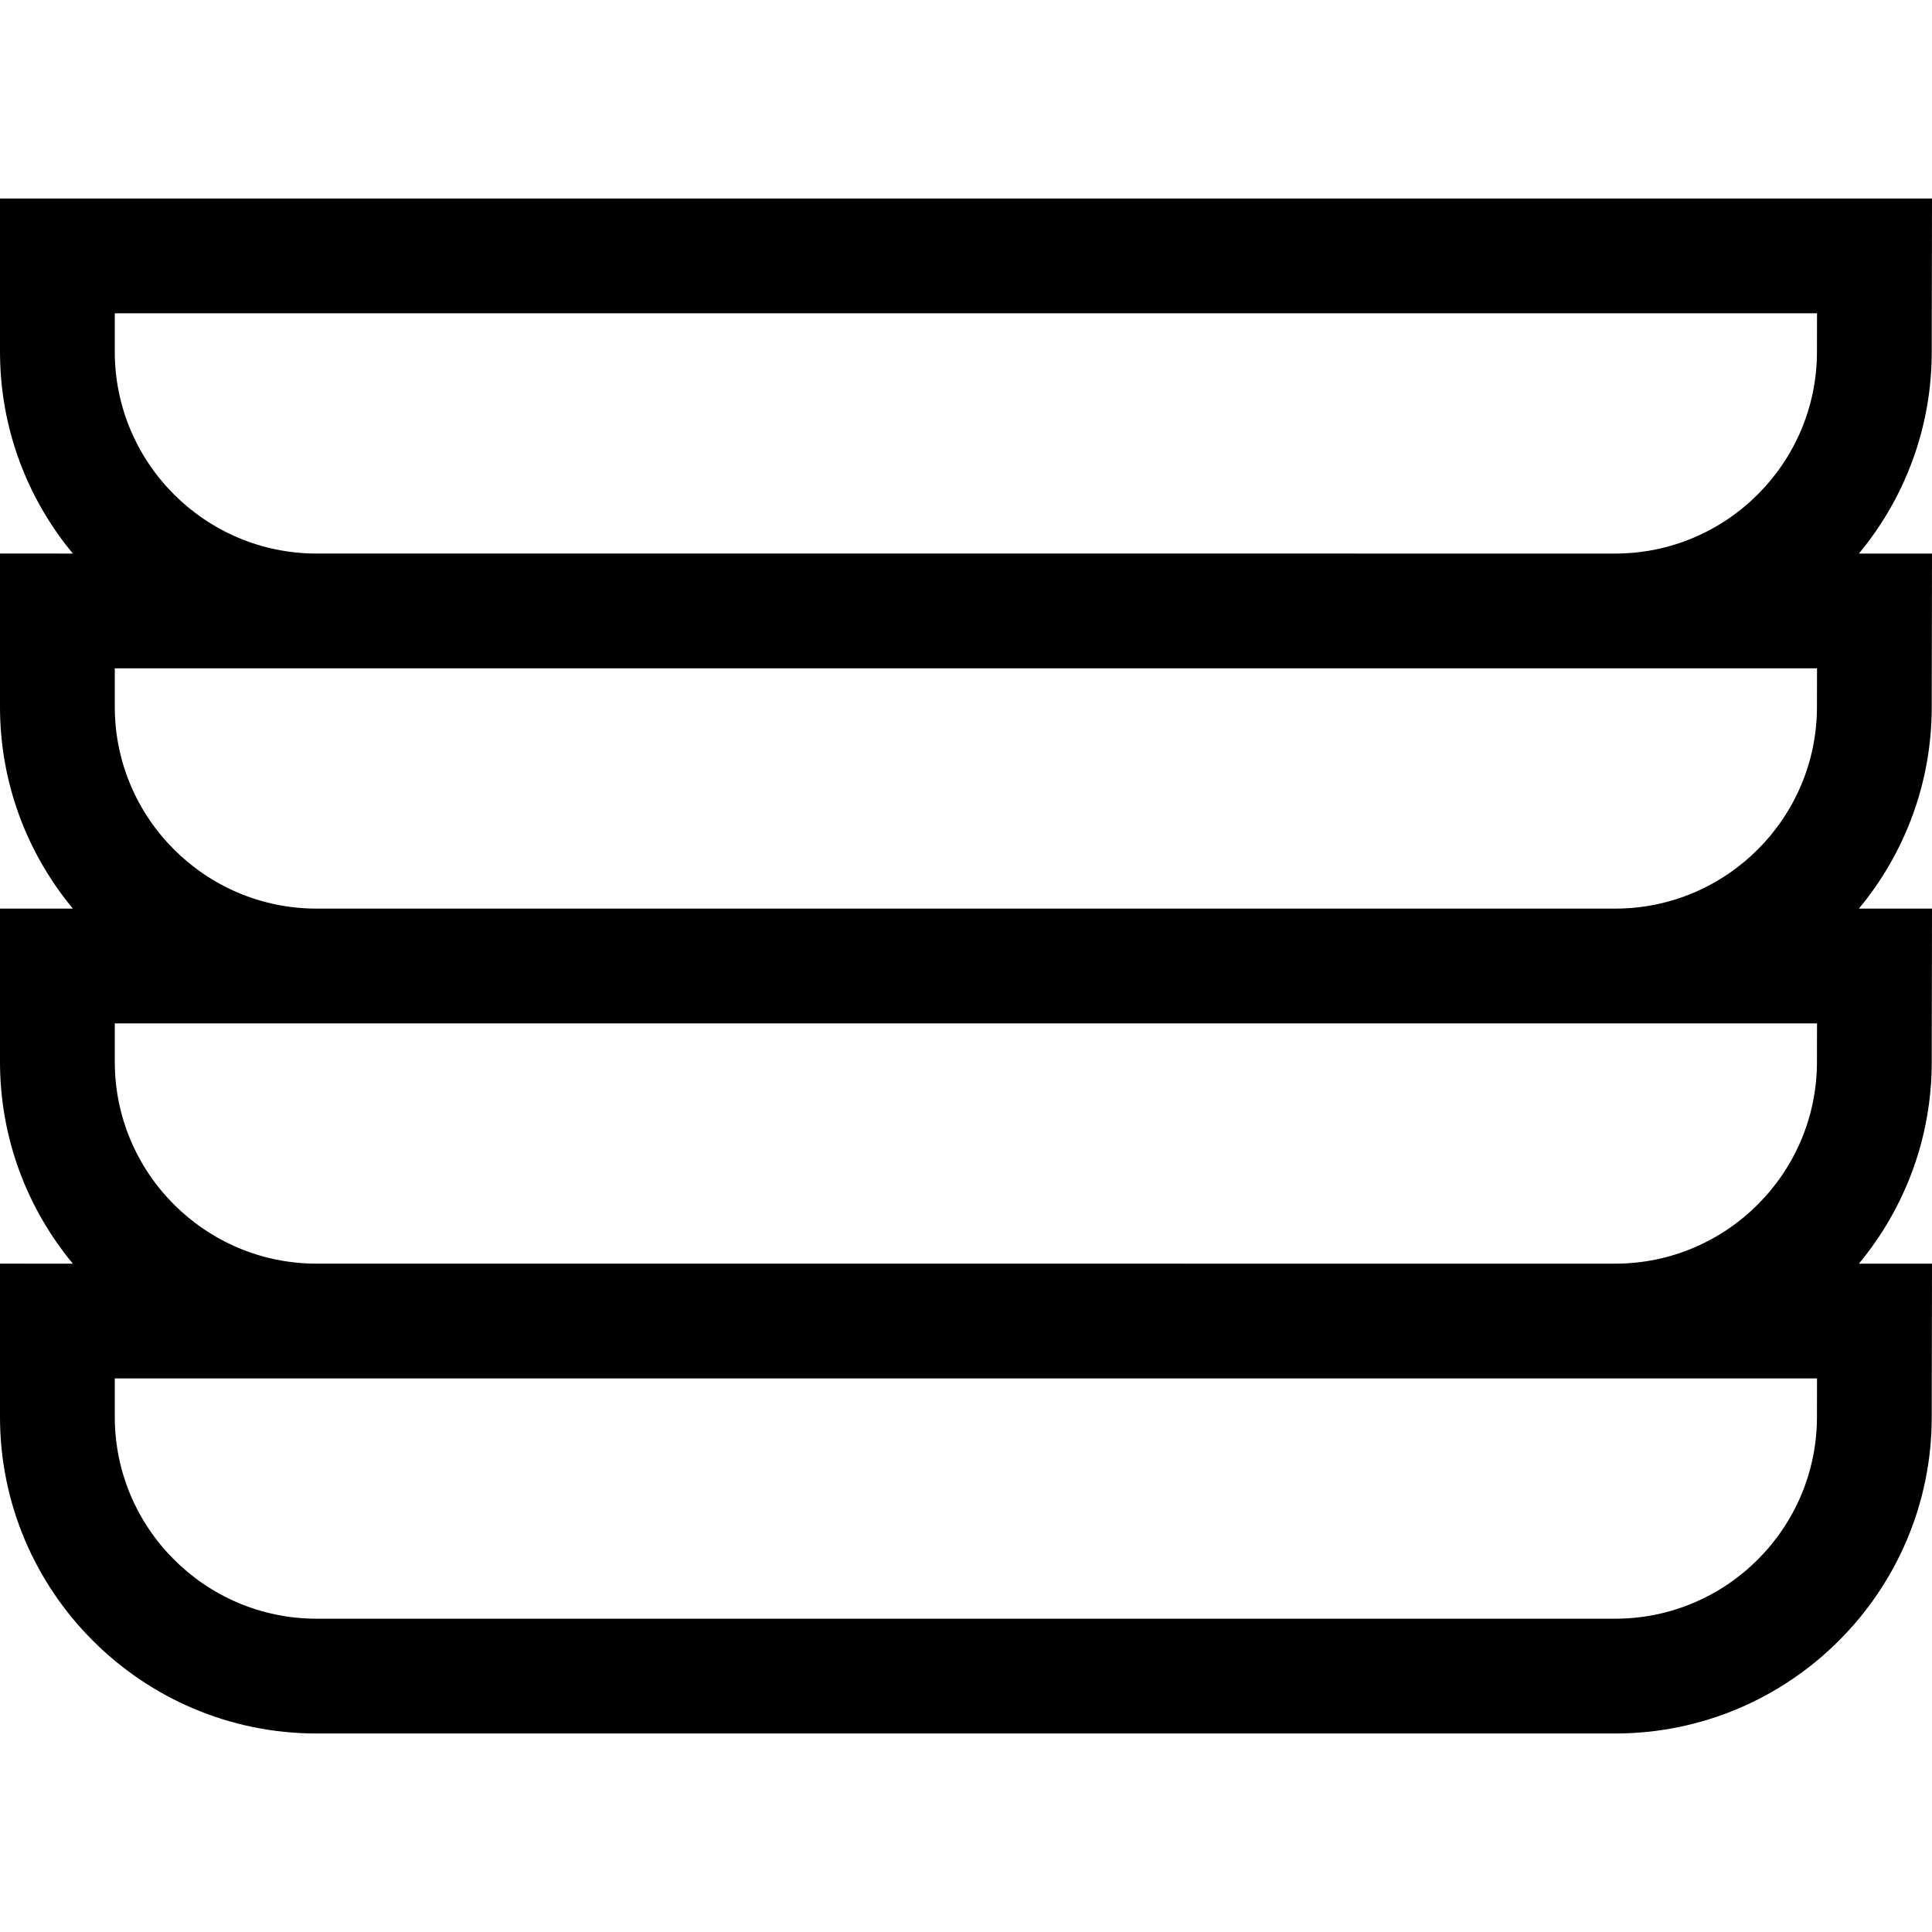 <?xml version="1.0" encoding="iso-8859-1"?>
<!-- Uploaded to: SVG Repo, www.svgrepo.com, Generator: SVG Repo Mixer Tools -->
<svg fill="#000000" height="800px" width="800px" version="1.1" id="Layer_1" xmlns="http://www.w3.org/2000/svg" xmlns:xlink="http://www.w3.org/1999/xlink" 
	 viewBox="0 0 512 512" xml:space="preserve">
<g>
	<g>
		<path d="M512,240.791h-19.371c12.049-14.525,19.302-33.159,19.302-53.453L512,146.699h-19.371
			c12.049-14.525,19.302-33.159,19.302-53.453L512,52.607H0V93.22c0,20.307,7.256,38.95,19.307,53.478H0v40.614
			c0,20.307,7.256,38.95,19.307,53.478H0v40.614c0,20.307,7.256,38.95,19.307,53.478H0v40.614c0,46.261,37.638,83.897,83.9,83.897
			h344.133c46.261,0,83.898-37.636,83.898-83.871L512,334.883h-19.371c12.049-14.525,19.302-33.159,19.302-53.453L512,240.791z
			 M481.513,375.495c0,29.489-23.991,53.478-53.479,53.478H83.9c-29.49,0-53.481-23.99-53.481-53.478V365.3H83.9h344.133h53.498
			L481.513,375.495z M481.513,281.404c0,29.489-23.991,53.478-53.479,53.478H83.9c-29.49,0-53.481-23.99-53.481-53.478v-10.195H83.9
			h344.133h53.498L481.513,281.404z M481.513,187.312c0,29.489-23.991,53.478-53.479,53.478H83.9
			c-29.49,0-53.481-23.99-53.481-53.478v-10.195H83.9h344.133h53.498L481.513,187.312z M481.513,93.22
			c0,29.489-23.991,53.478-53.479,53.478H83.9c-29.49,0-53.481-23.99-53.481-53.478V83.025h451.113L481.513,93.22z"/>
	</g>
</g>
</svg>